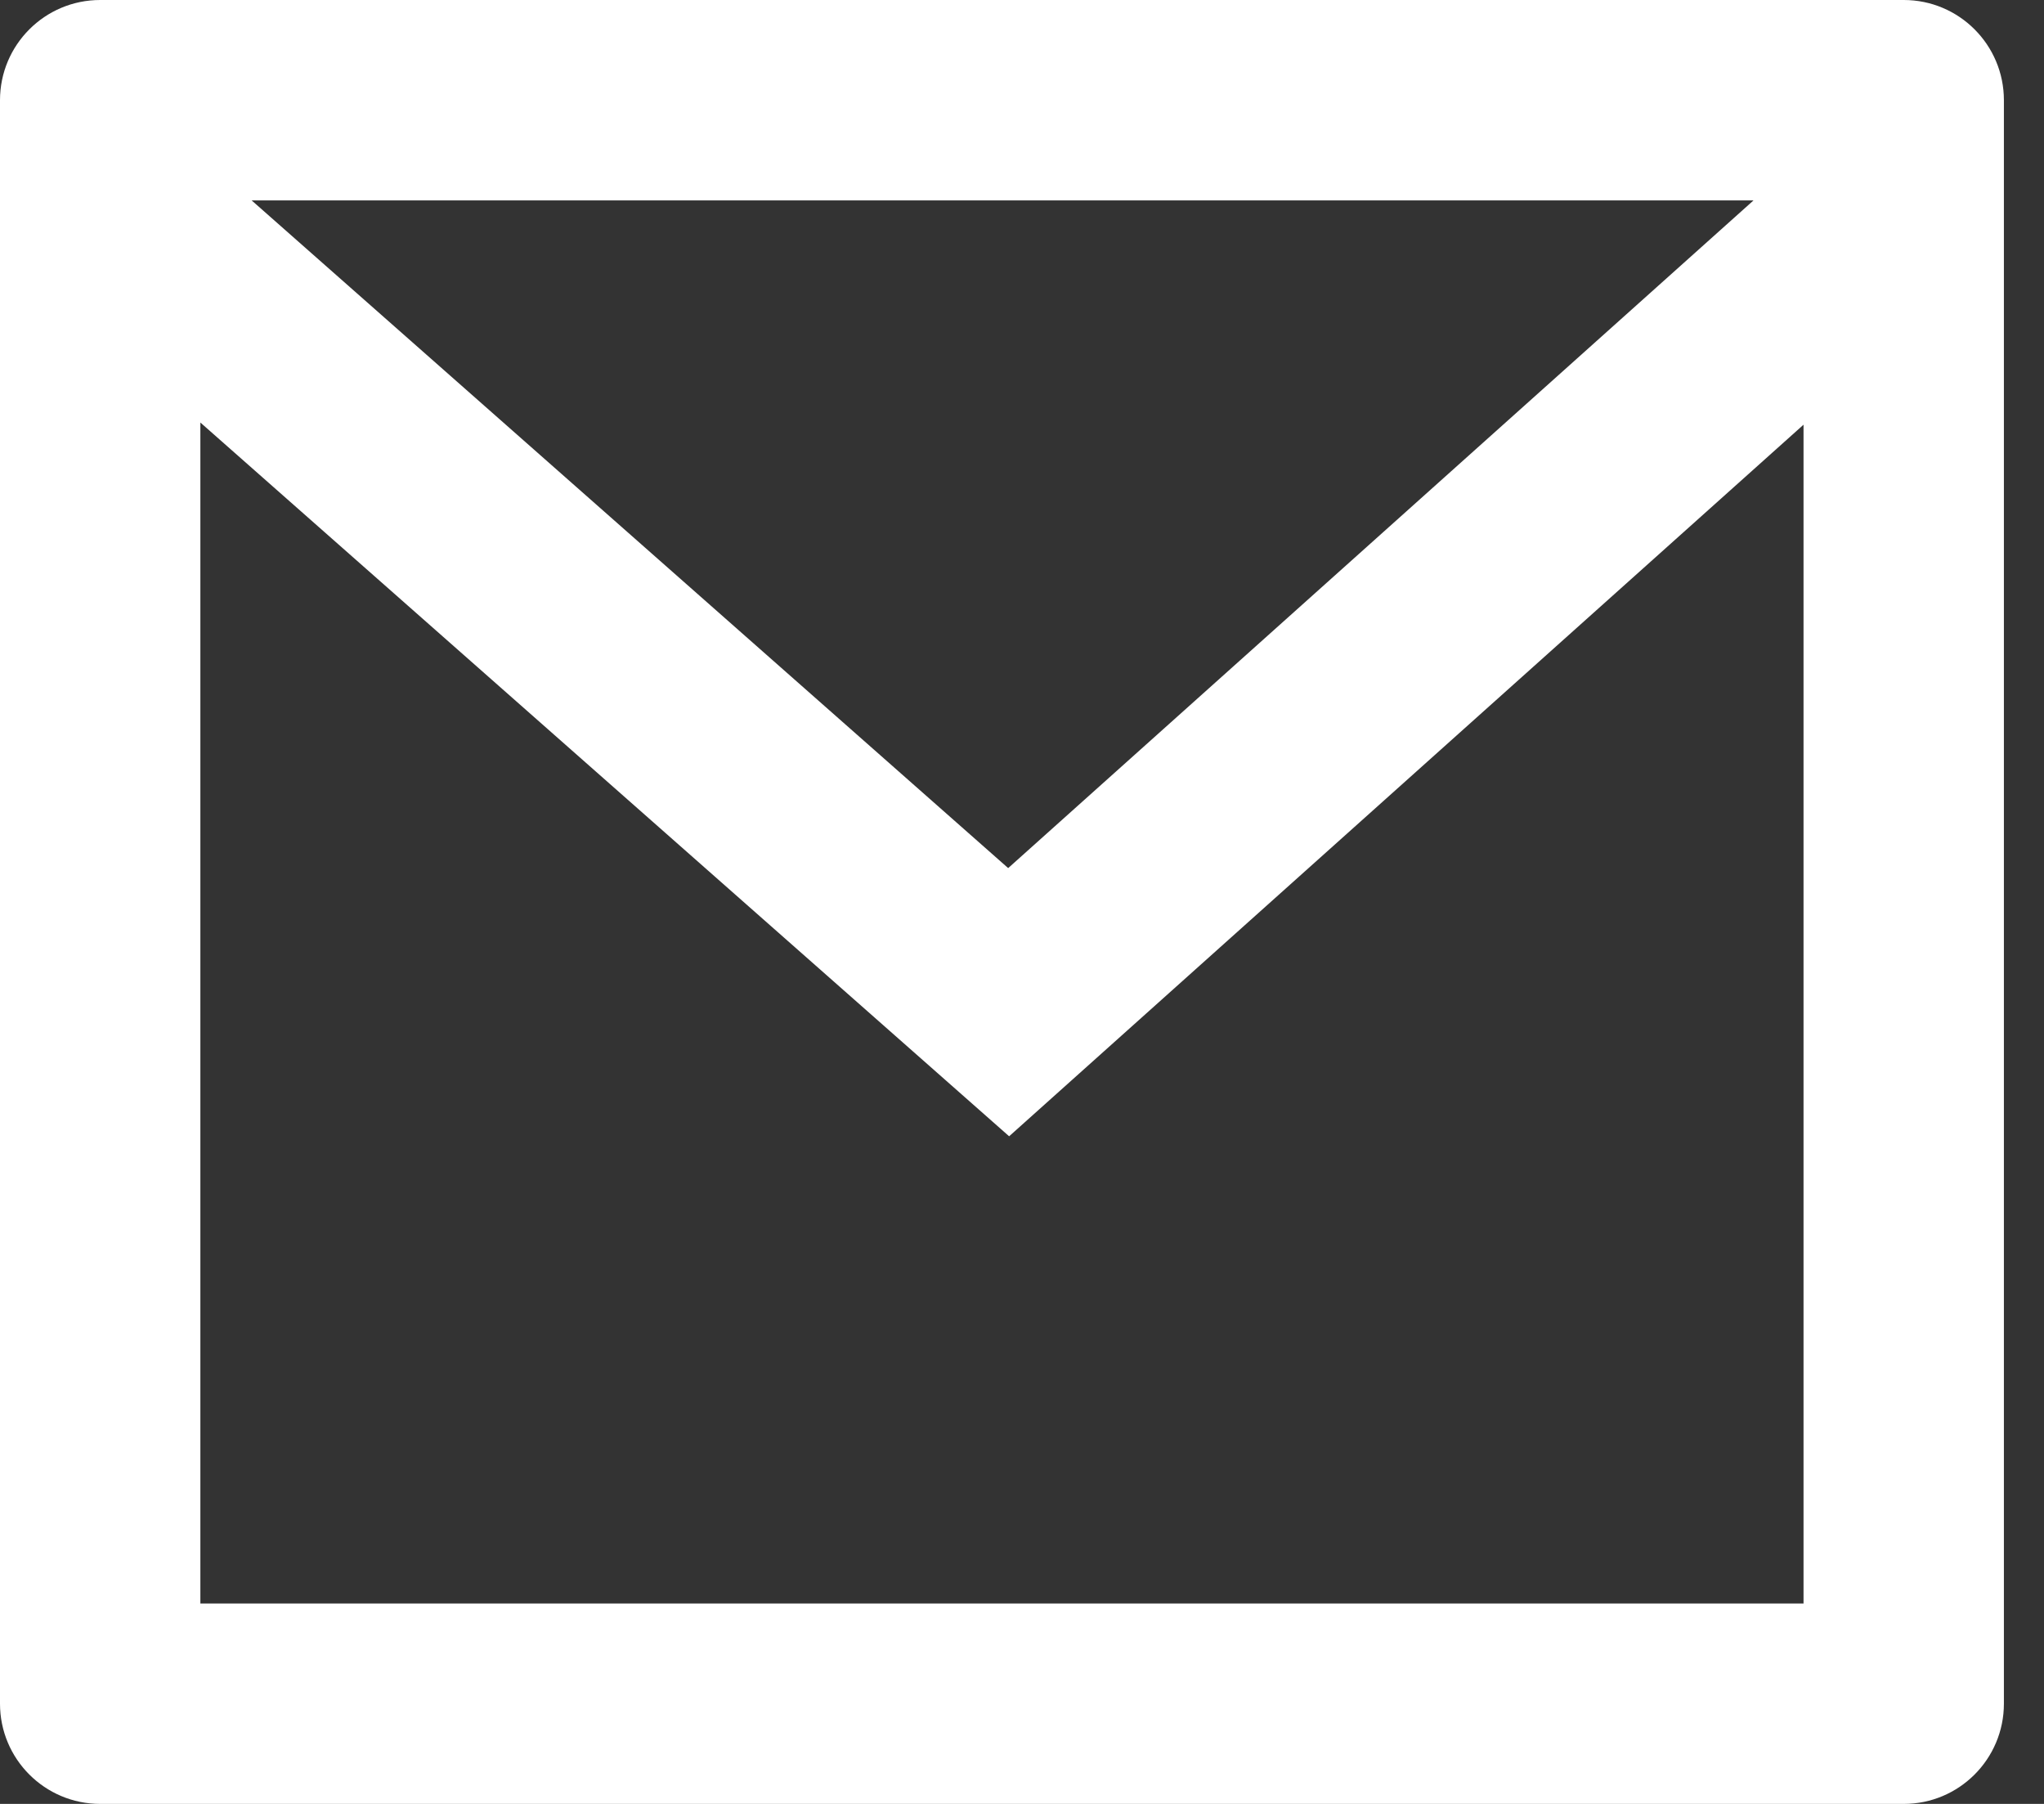 <svg width="34" height="30" viewBox="0 0 34 30" fill="none" xmlns="http://www.w3.org/2000/svg">
<rect x="0" y="0" width="34" height="30" fill="#333333" stroke="none"/>
<path d="M1.667 0H31.667C32.587 0 33.333 0.746 33.333 1.667V28.333C33.333 29.254 32.587 30 31.667 30H1.667C0.746 30 0 29.254 0 28.333V1.667C0 0.746 0.746 0 1.667 0ZM30 7.063L16.786 18.897L3.333 7.027V26.667H30V7.063ZM4.186 3.333L16.77 14.437L29.168 3.333H4.186Z" fill="white"/>
</svg>
